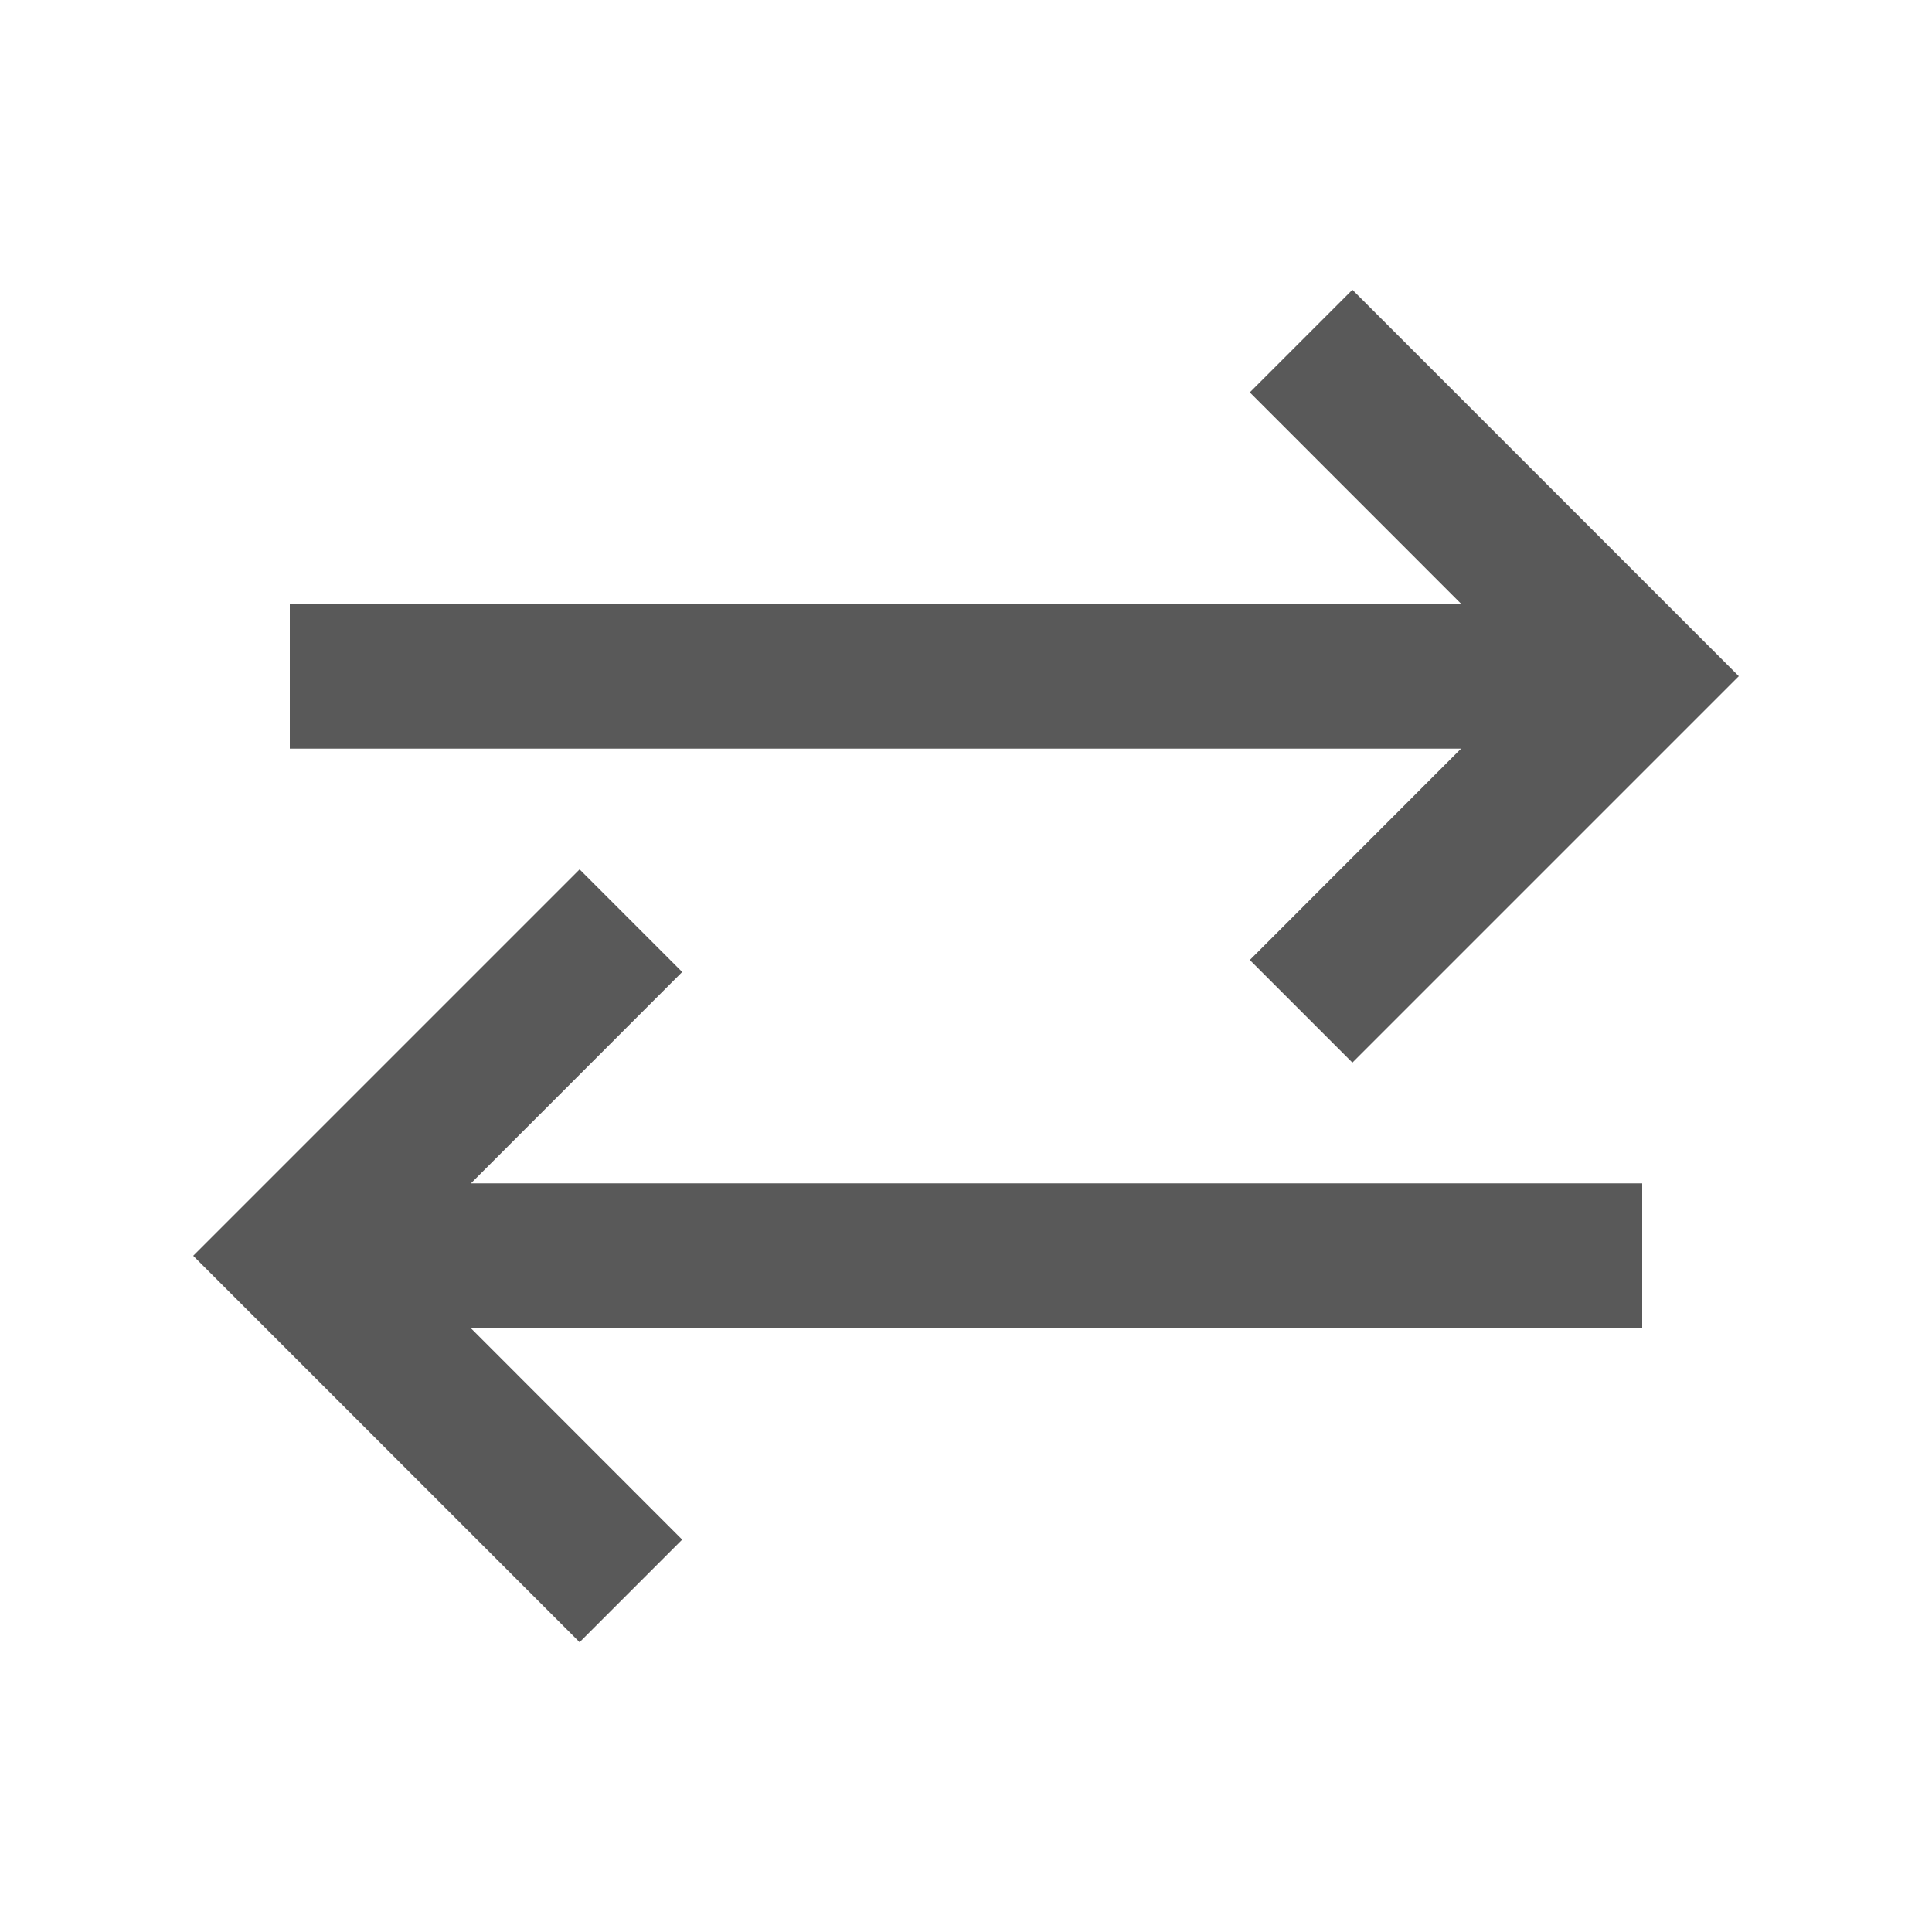 <svg width="20" height="20" viewBox="0 0 20 20" fill="none"
  xmlns="http://www.w3.org/2000/svg">
  <mask id="mask0_682_20182" style="mask-type:alpha" maskUnits="userSpaceOnUse" x="0" y="0" width="20" height="20">
    <rect width="20" height="20" fill="#D9D9D9"/>
  </mask>
  <g mask="url(#mask0_682_20182)">
    <path d="M6 17L2 13L6 9L7.062 10.062L4.875 12.25H17V13.75H4.875L7.062 15.938L6 17ZM14 11L12.938 9.938L15.125 7.75H3V6.25H15.125L12.938 4.062L14 3L18 7L14 11Z" fill="#595959"/>
  </g>
</svg>
